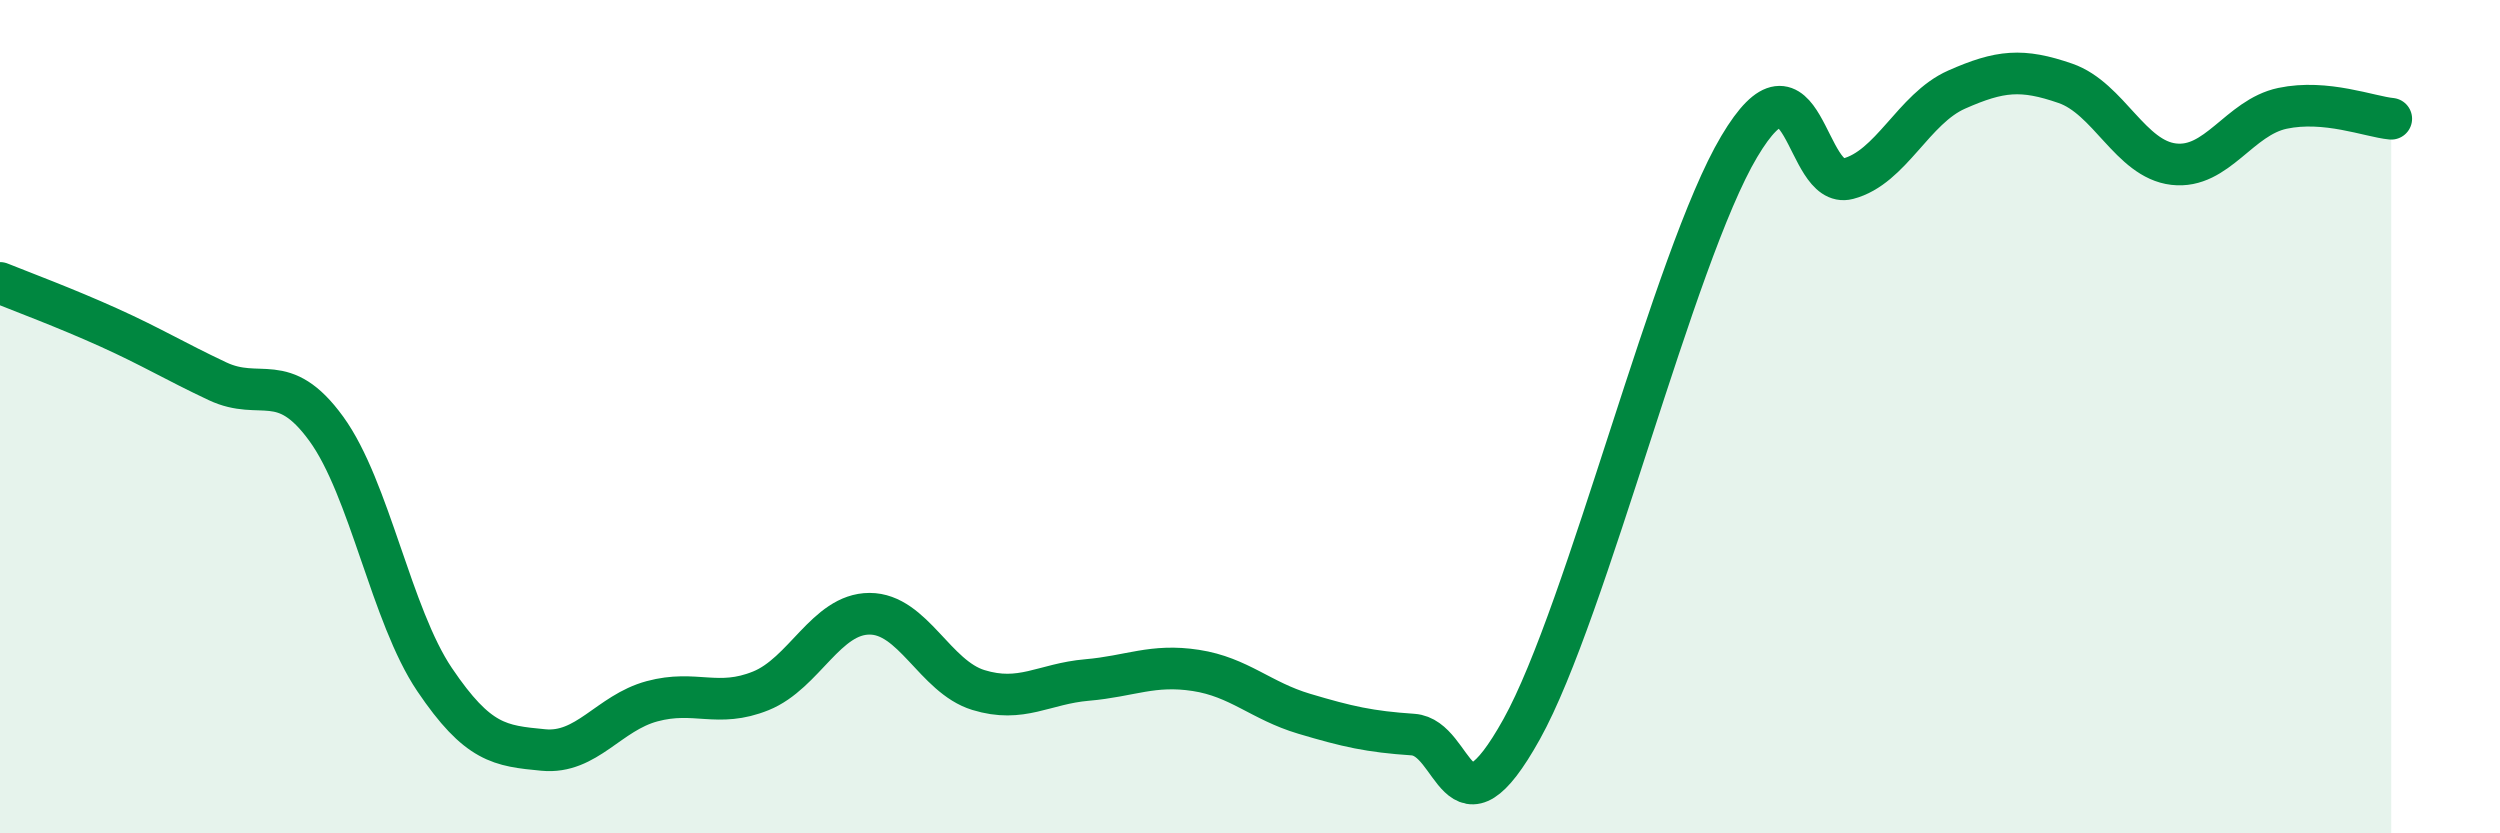 
    <svg width="60" height="20" viewBox="0 0 60 20" xmlns="http://www.w3.org/2000/svg">
      <path
        d="M 0,6.79 C 0.52,7 1.57,7.39 2.61,7.86 C 3.65,8.33 4.18,8.66 5.22,9.15 C 6.26,9.64 6.79,8.86 7.83,10.29 C 8.87,11.72 9.39,14.77 10.43,16.31 C 11.47,17.85 12,17.9 13.04,18 C 14.08,18.1 14.61,17.11 15.65,16.83 C 16.69,16.55 17.22,17 18.26,16.58 C 19.3,16.16 19.83,14.73 20.87,14.73 C 21.91,14.73 22.44,16.24 23.48,16.56 C 24.52,16.88 25.05,16.41 26.09,16.32 C 27.13,16.23 27.66,15.93 28.7,16.09 C 29.74,16.25 30.26,16.82 31.3,17.13 C 32.34,17.44 32.87,17.56 33.91,17.63 C 34.95,17.7 34.95,20.32 36.52,17.5 C 38.09,14.68 40.17,6.16 41.74,3.52 C 43.31,0.88 43.31,4.56 44.35,4.29 C 45.39,4.02 45.92,2.61 46.96,2.15 C 48,1.69 48.53,1.64 49.57,2 C 50.61,2.36 51.13,3.82 52.17,3.94 C 53.21,4.06 53.74,2.82 54.78,2.6 C 55.82,2.38 56.87,2.8 57.39,2.85L57.39 20L0 20Z"
        fill="#008740"
        opacity="0.1"
        stroke-linecap="round"
        stroke-linejoin="round"
      />
      <path
        d="M 0,6.79 C 0.52,7 1.57,7.39 2.61,7.86 C 3.65,8.33 4.18,8.66 5.22,9.15 C 6.26,9.64 6.79,8.86 7.83,10.29 C 8.87,11.72 9.39,14.77 10.43,16.31 C 11.47,17.85 12,17.9 13.04,18 C 14.08,18.1 14.61,17.11 15.65,16.83 C 16.69,16.55 17.22,17 18.26,16.58 C 19.3,16.16 19.83,14.73 20.87,14.73 C 21.91,14.73 22.44,16.24 23.48,16.56 C 24.52,16.88 25.05,16.41 26.09,16.32 C 27.13,16.23 27.66,15.93 28.7,16.09 C 29.74,16.25 30.26,16.82 31.3,17.13 C 32.34,17.44 32.87,17.56 33.91,17.63 C 34.95,17.7 34.95,20.32 36.52,17.5 C 38.09,14.68 40.17,6.16 41.74,3.52 C 43.31,0.88 43.31,4.56 44.35,4.29 C 45.39,4.02 45.92,2.61 46.96,2.15 C 48,1.69 48.53,1.64 49.57,2 C 50.61,2.36 51.13,3.82 52.17,3.94 C 53.21,4.06 53.74,2.82 54.78,2.6 C 55.82,2.38 56.87,2.8 57.39,2.85"
        stroke="#008740"
        stroke-width="1"
        fill="none"
        stroke-linecap="round"
        stroke-linejoin="round"
      />
    </svg>
  